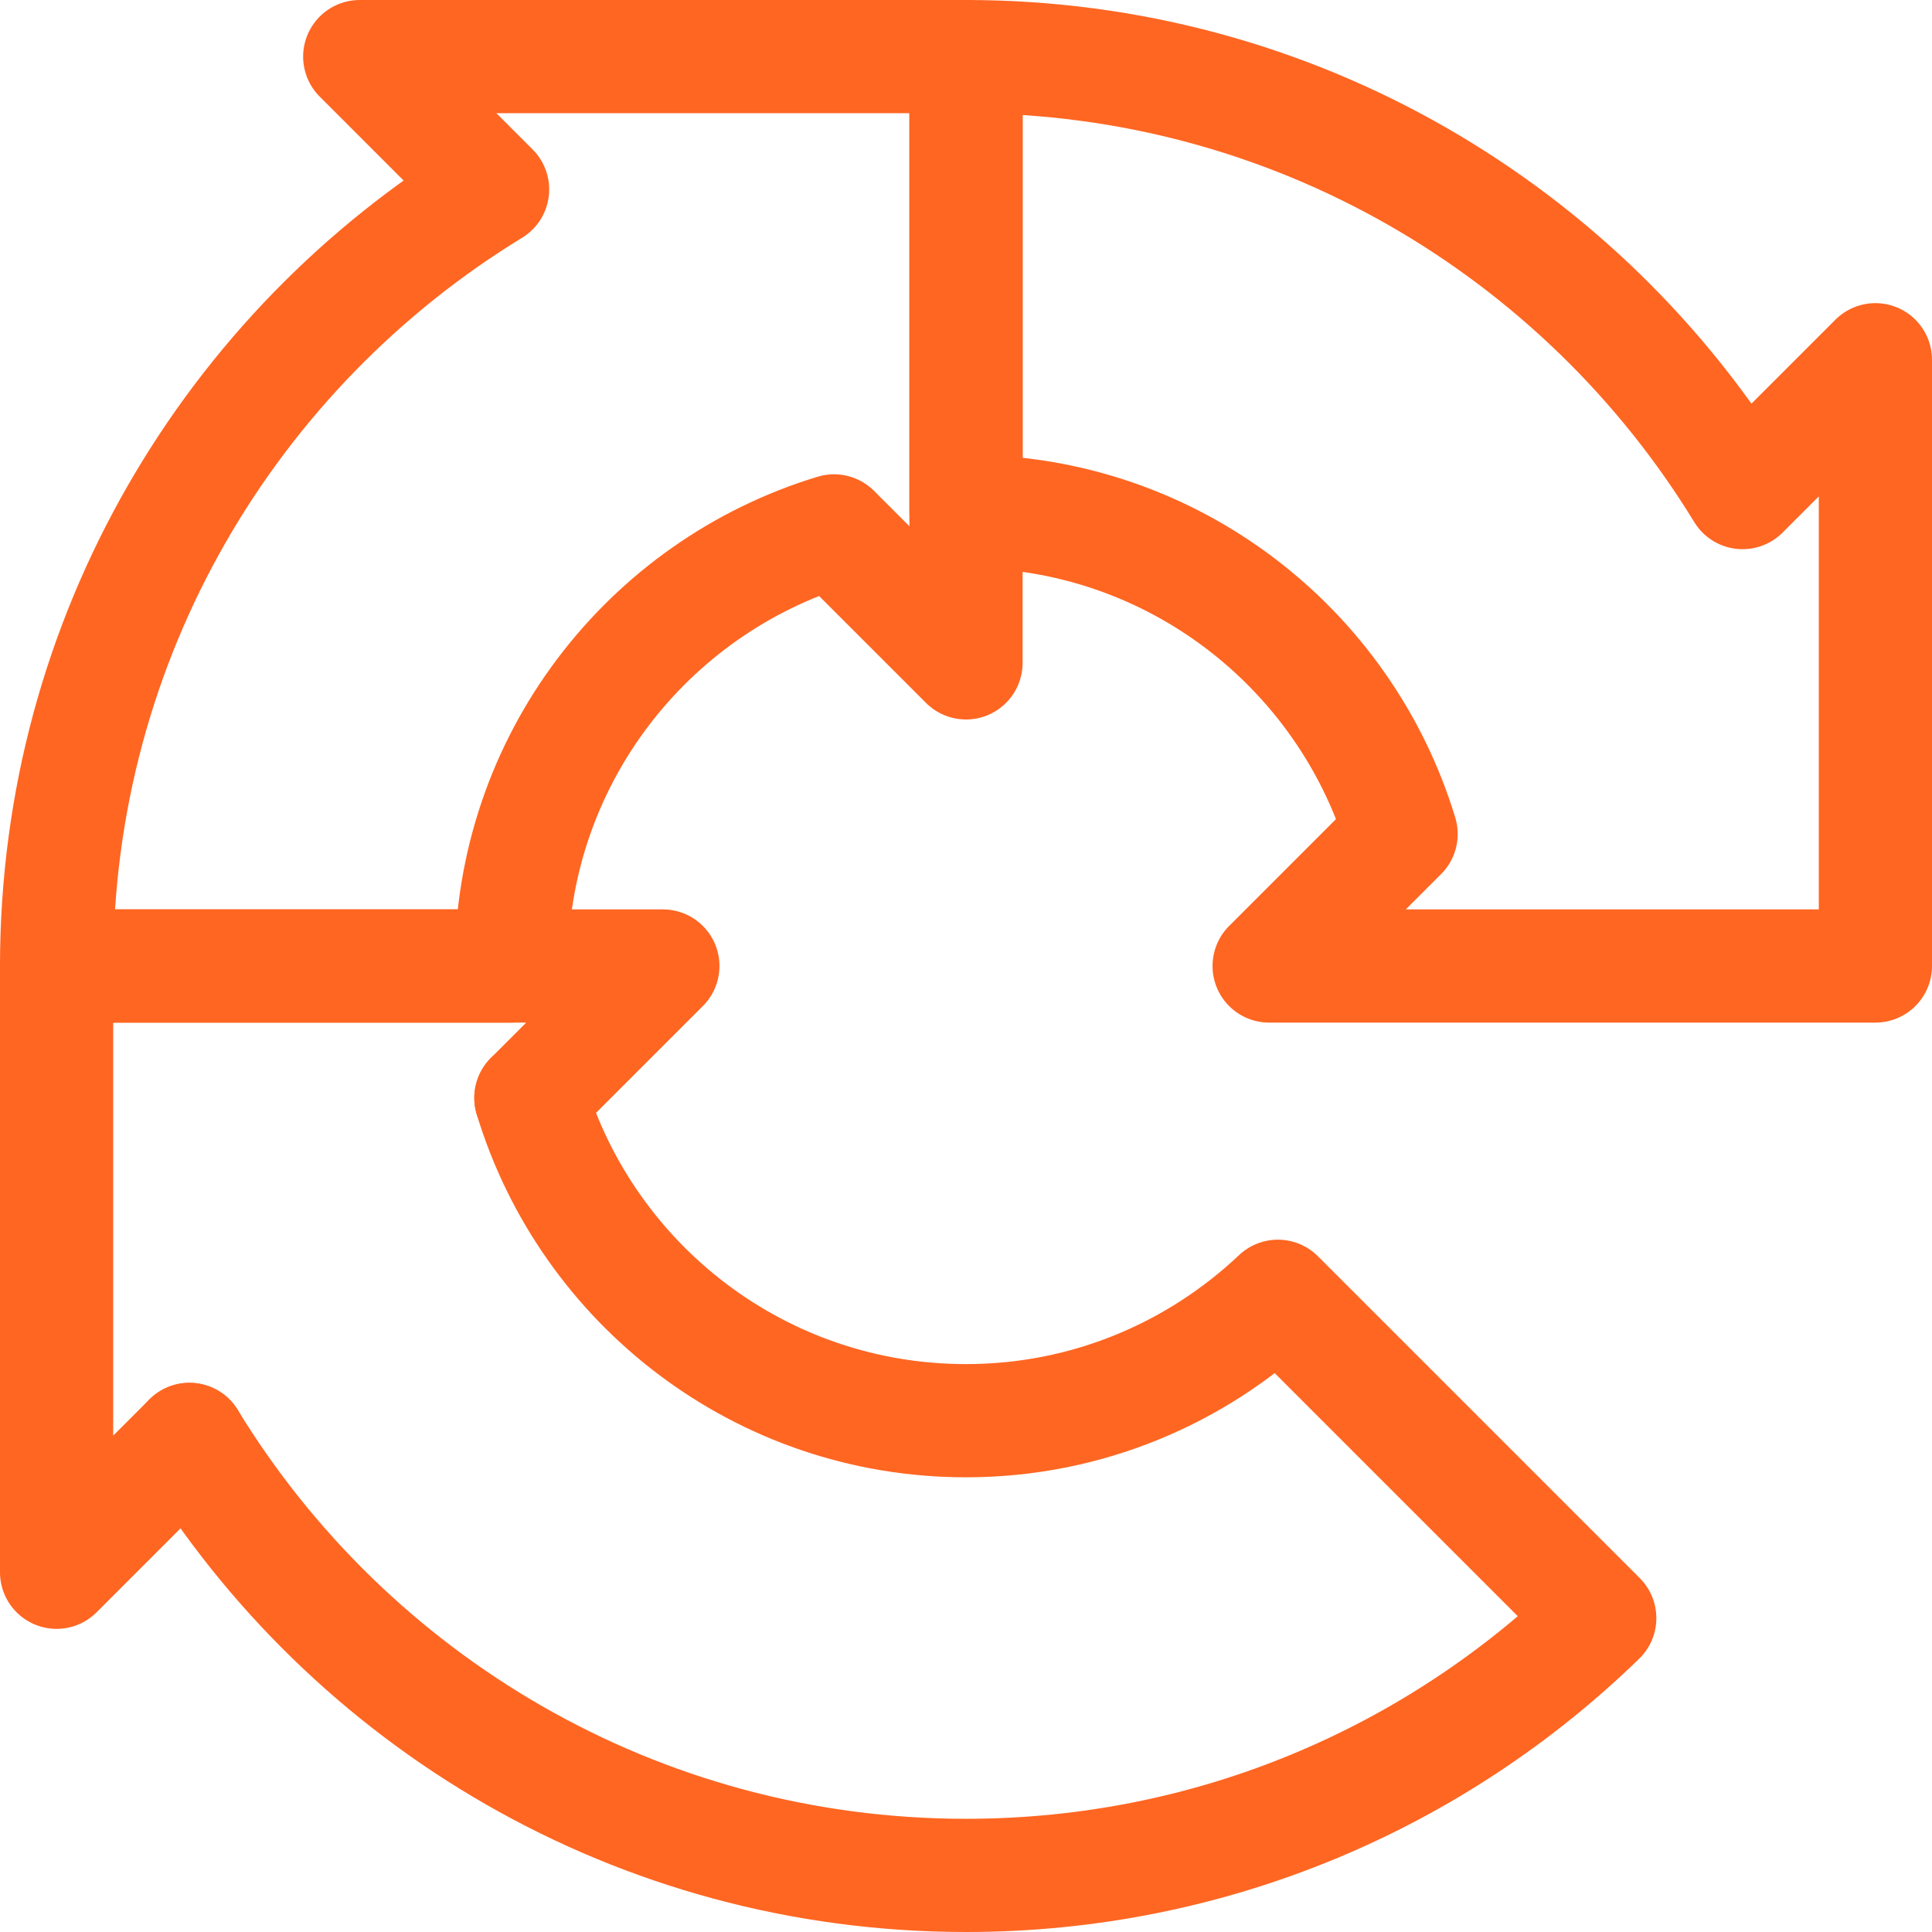 <svg height="682.667" viewBox="0 0 682.667 682.667" width="682.667" xmlns="http://www.w3.org/2000/svg"><g fill="none"><path d="m0 0h682.667v682.667h-682.667z"/><g stroke="#f62" stroke-linecap="round" stroke-linejoin="round" stroke-miterlimit="10" stroke-width="40"><path d="m615.725 174.053c-56.44-92.382-158.208-154.053-274.391-154.053v160.667c72.509 0 133.751 48.054 153.739 114.038l-46.628 46.628h214.222v-214.222z"/><path d="m187.594 387.962 46.628-46.628h-214.223v214.221l46.943-46.941"/><path d="m127.111 20 46.941 46.943c-92.381 56.44-154.052 158.206-154.052 274.39h160.667c0-72.51 48.055-133.752 114.037-153.74l46.63 46.63v-214.223z"/><path d="m66.942 508.614c56.44 92.382 158.208 154.053 274.391 154.053 87.084 0 166.065-34.651 223.934-90.907l-113.725-113.725c-28.765 27.199-67.489 43.965-110.209 43.965-72.51 0-133.751-48.054-153.739-114.038"/></g></g></svg>
